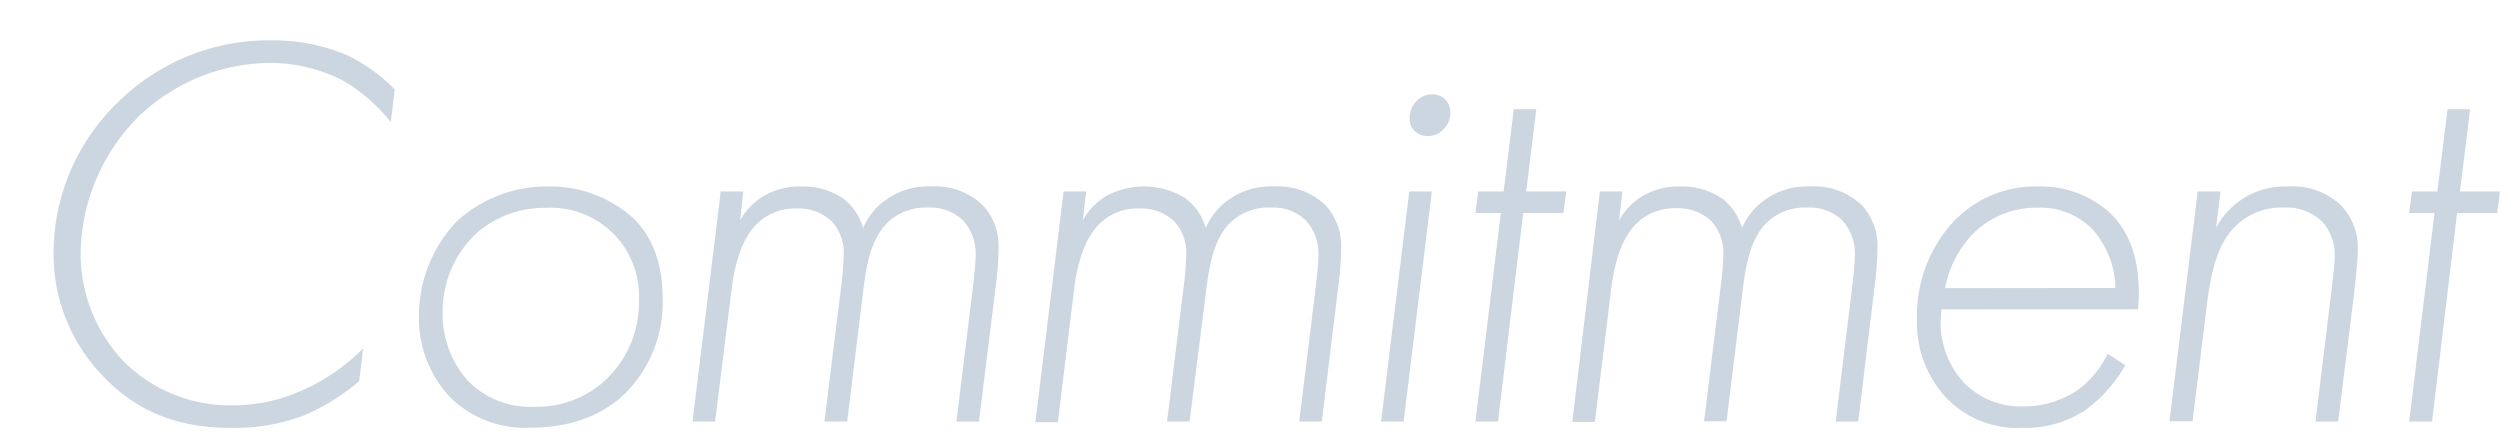 <svg height="50" viewBox="0 0 283.71 50" width="283.71" xmlns="http://www.w3.org/2000/svg"><g fill="#ccd6e0"><path d="m44.35 13.86a19.07 19.07 0 0 0 -5.7-4.86 18.36 18.36 0 0 0 -7.93-1.86 21.67 21.67 0 0 0 -15.17 6.27 22.33 22.33 0 0 0 -6.4 15.36 17.74 17.74 0 0 0 4.93 12.29 17.07 17.07 0 0 0 12.16 4.94 19.08 19.08 0 0 0 8.25-1.79 22.41 22.41 0 0 0 6.72-4.68l-.44 3.72a24.41 24.41 0 0 1 -6.15 3.84 22.11 22.11 0 0 1 -8.45 1.47c-5.5-.01-10.23-1.56-14.17-5.56a19.88 19.88 0 0 1 -5.92-14.36 23.79 23.79 0 0 1 7.55-17.27 24.29 24.29 0 0 1 17.15-6.79 21.43 21.43 0 0 1 8.71 1.73 19.25 19.25 0 0 1 5.31 3.84z"/><path d="m71.93 24.81c1.92 1.91 3.27 4.8 3.27 9a14.64 14.64 0 0 1 -4.29 10.88c-2.11 2-5.44 3.84-10.69 3.84a12.06 12.06 0 0 1 -9.22-3.53 13.09 13.09 0 0 1 -3.46-9.08 15.56 15.56 0 0 1 4.36-10.86 15.15 15.15 0 0 1 10.31-3.9 14.13 14.13 0 0 1 9.72 3.65zm-3.26 18.36a12.09 12.09 0 0 0 3.84-9.09 10 10 0 0 0 -10.51-10.49 11.72 11.72 0 0 0 -8 2.94 12.21 12.21 0 0 0 -3.77 9 11.27 11.27 0 0 0 2.94 7.75 9.85 9.85 0 0 0 7.43 2.88 11.47 11.47 0 0 0 8.07-2.99z"/><path d="m81.79 21.73h2.56l-.35 3.27a7.25 7.25 0 0 1 2.56-2.69 8 8 0 0 1 4.28-1.15 8.11 8.11 0 0 1 4.8 1.34 6.26 6.26 0 0 1 2.31 3.39 7.37 7.37 0 0 1 2.75-3.32 8.14 8.14 0 0 1 5-1.41 7.81 7.81 0 0 1 5.82 2.11 6.79 6.79 0 0 1 1.8 4.86 34.72 34.72 0 0 1 -.32 4.35l-1.9 15.36h-2.56l1.86-15.16c.06-.51.32-2.76.32-3.65a5.63 5.63 0 0 0 -1.41-4 5.31 5.31 0 0 0 -4-1.47 6.23 6.23 0 0 0 -4.55 1.66c-1.82 1.78-2.4 4.51-2.76 7.52l-1.86 15.1h-2.58l1.86-15a37.18 37.18 0 0 0 .32-3.71 5.35 5.35 0 0 0 -1.34-4 5.49 5.49 0 0 0 -4-1.47 6.12 6.12 0 0 0 -4.61 1.86c-1.6 1.66-2.43 4.35-2.82 7.74l-1.82 14.58h-2.56z"/><path d="m120.7 21.73h2.56l-.38 3.27a7.41 7.41 0 0 1 2.56-2.69 8.91 8.91 0 0 1 9.08.19 6.26 6.26 0 0 1 2.31 3.39 7.43 7.43 0 0 1 2.75-3.32 8.14 8.14 0 0 1 5-1.41 7.84 7.84 0 0 1 5.83 2.11 6.82 6.82 0 0 1 1.79 4.86 34.72 34.72 0 0 1 -.32 4.35l-1.88 15.36h-2.56l1.86-15.16c.06-.51.32-2.76.32-3.65a5.63 5.63 0 0 0 -1.41-4 5.31 5.31 0 0 0 -4-1.47 6.23 6.23 0 0 0 -4.55 1.66c-1.79 1.73-2.36 4.48-2.75 7.49l-1.91 15.13h-2.56l1.85-15a37.18 37.18 0 0 0 .32-3.71 5.35 5.35 0 0 0 -1.34-4 5.49 5.49 0 0 0 -4-1.47 6.12 6.12 0 0 0 -4.61 1.86c-1.6 1.66-2.43 4.35-2.82 7.74l-1.79 14.65h-2.55z"/><path d="m162.49 21.73-3.2 26.11h-2.56l3.2-26.11zm-2-6.91a1.89 1.89 0 0 1 -.51-1.41 2.63 2.63 0 0 1 .83-2 2.44 2.44 0 0 1 1.73-.71 2.1 2.1 0 0 1 1.47.58 2.06 2.06 0 0 1 .58 1.47 2.59 2.59 0 0 1 -.77 1.92 2.47 2.47 0 0 1 -1.86.77 2 2 0 0 1 -1.45-.62z"/><path d="m172.86 24.17-2.86 23.67h-2.56l2.88-23.67h-2.88l.32-2.44h2.88l1.15-9.34h2.56l-1.15 9.34h4.55l-.33 2.44z"/><path d="m181.56 21.73h2.56l-.38 3.27a7.41 7.41 0 0 1 2.56-2.69 8 8 0 0 1 4.29-1.15 8.11 8.11 0 0 1 4.8 1.34 6.3 6.3 0 0 1 2.3 3.39 7.5 7.5 0 0 1 2.75-3.32 8.16 8.16 0 0 1 5-1.41 7.84 7.84 0 0 1 5.83 2.11 6.78 6.78 0 0 1 1.79 4.86 34.72 34.72 0 0 1 -.32 4.35l-1.86 15.36h-2.56l1.86-15.16c.06-.51.32-2.76.32-3.65a5.63 5.63 0 0 0 -1.41-4 5.29 5.29 0 0 0 -4-1.47 6.21 6.21 0 0 0 -4.54 1.66c-1.8 1.73-2.37 4.48-2.76 7.49l-1.85 15.1h-2.56l1.86-15c.12-1 .32-2.75.32-3.71a5.33 5.33 0 0 0 -1.35-4 5.49 5.49 0 0 0 -4-1.47 6.14 6.14 0 0 0 -4.61 1.86c-1.6 1.66-2.43 4.35-2.81 7.74l-1.8 14.65h-2.56z"/><path d="m220.35 35.11a10 10 0 0 0 2.65 8.45 9 9 0 0 0 6.59 2.56 11 11 0 0 0 6.21-1.86 11.38 11.38 0 0 0 3.39-4.1l2 1.28a15.92 15.92 0 0 1 -4.67 5.19 12.36 12.36 0 0 1 -7 1.92 11.11 11.11 0 0 1 -8.7-3.46 12.43 12.43 0 0 1 -3.27-8.89 15.67 15.67 0 0 1 4.35-11.27 12.81 12.81 0 0 1 9.35-3.77 11.7 11.7 0 0 1 8.19 3c2.94 2.81 3.52 6.91 3.2 10.94zm19.71-2.43a10.2 10.2 0 0 0 -2.62-6.68 8.25 8.25 0 0 0 -6.21-2.43 10.14 10.14 0 0 0 -7.49 3.13 12 12 0 0 0 -3 6z"/><path d="m249.4 21.73h2.6l-.51 4.1a8.88 8.88 0 0 1 8.19-4.67 8 8 0 0 1 5.89 2.05 6.87 6.87 0 0 1 2 5.18c0 1.28-.31 3.9-.38 4.61l-1.85 14.84h-2.57l1.86-15.23c.19-1.79.32-2.69.32-3.45a5.64 5.64 0 0 0 -1.41-4 5.81 5.81 0 0 0 -4.41-1.6 7.4 7.4 0 0 0 -5.38 2.05c-1.92 1.85-2.75 4.67-3.26 8.64l-1.67 13.56h-2.62z"/><path d="m278.84 24.17-2.84 23.67h-2.6l2.88-23.67h-2.88l.32-2.44h2.88l1.16-9.34h2.56l-1.16 9.34h4.55l-.32 2.44z"/></g></svg>